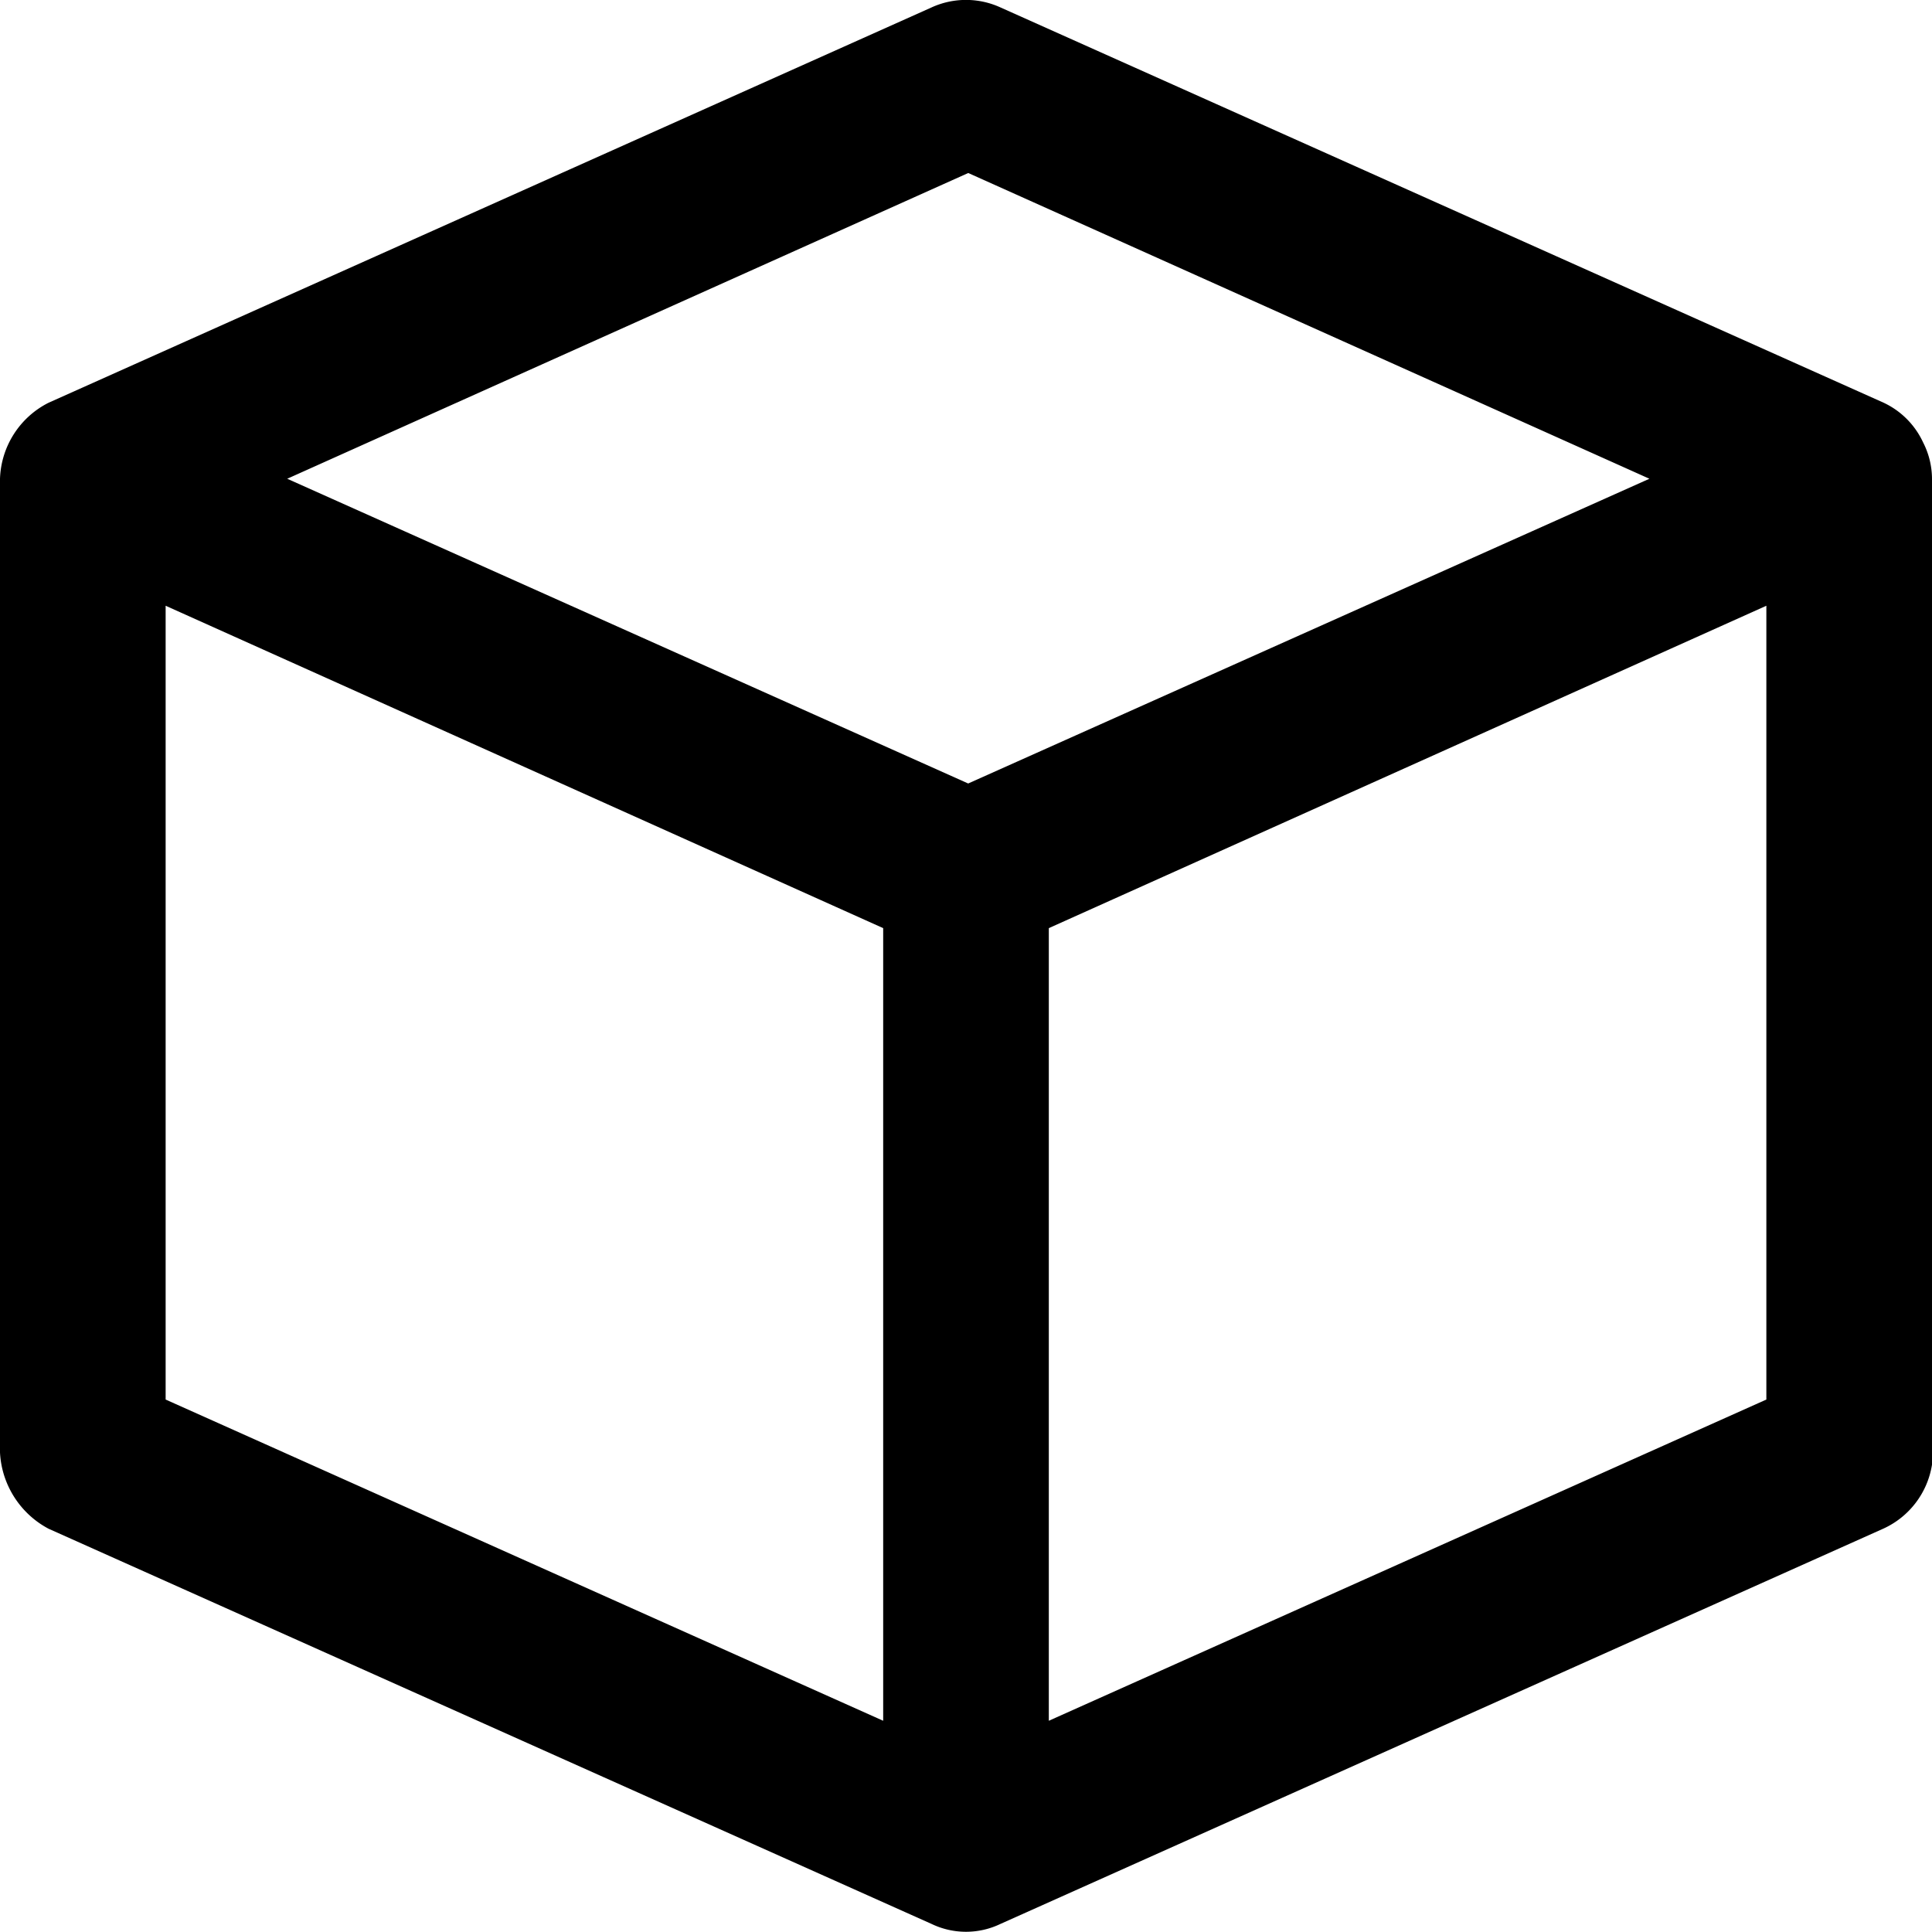 <svg xmlns="http://www.w3.org/2000/svg" width="15" height="15" fill="none"><path fill="#000" d="M15 11.372V3.717a.625.625 0 0 0-.069-.282.634.634 0 0 0-.308-.309L7.766.057a.643.643 0 0 0-.532 0L.377 3.127a.686.686 0 0 0-.377.59v7.56a.711.711 0 0 0 .377.592l6.857 3.069a.617.617 0 0 0 .532 0l6.857-3.07a.659.659 0 0 0 .377-.496zM1.286 4.703l5.571 2.503v6.154l-5.571-2.494V4.703zm6.857 2.503 5.571-2.503v6.163L8.143 13.36V7.206zm-.626-5.863 5.289 2.374-5.289 2.366L2.23 3.717l5.288-2.374z"/></svg>